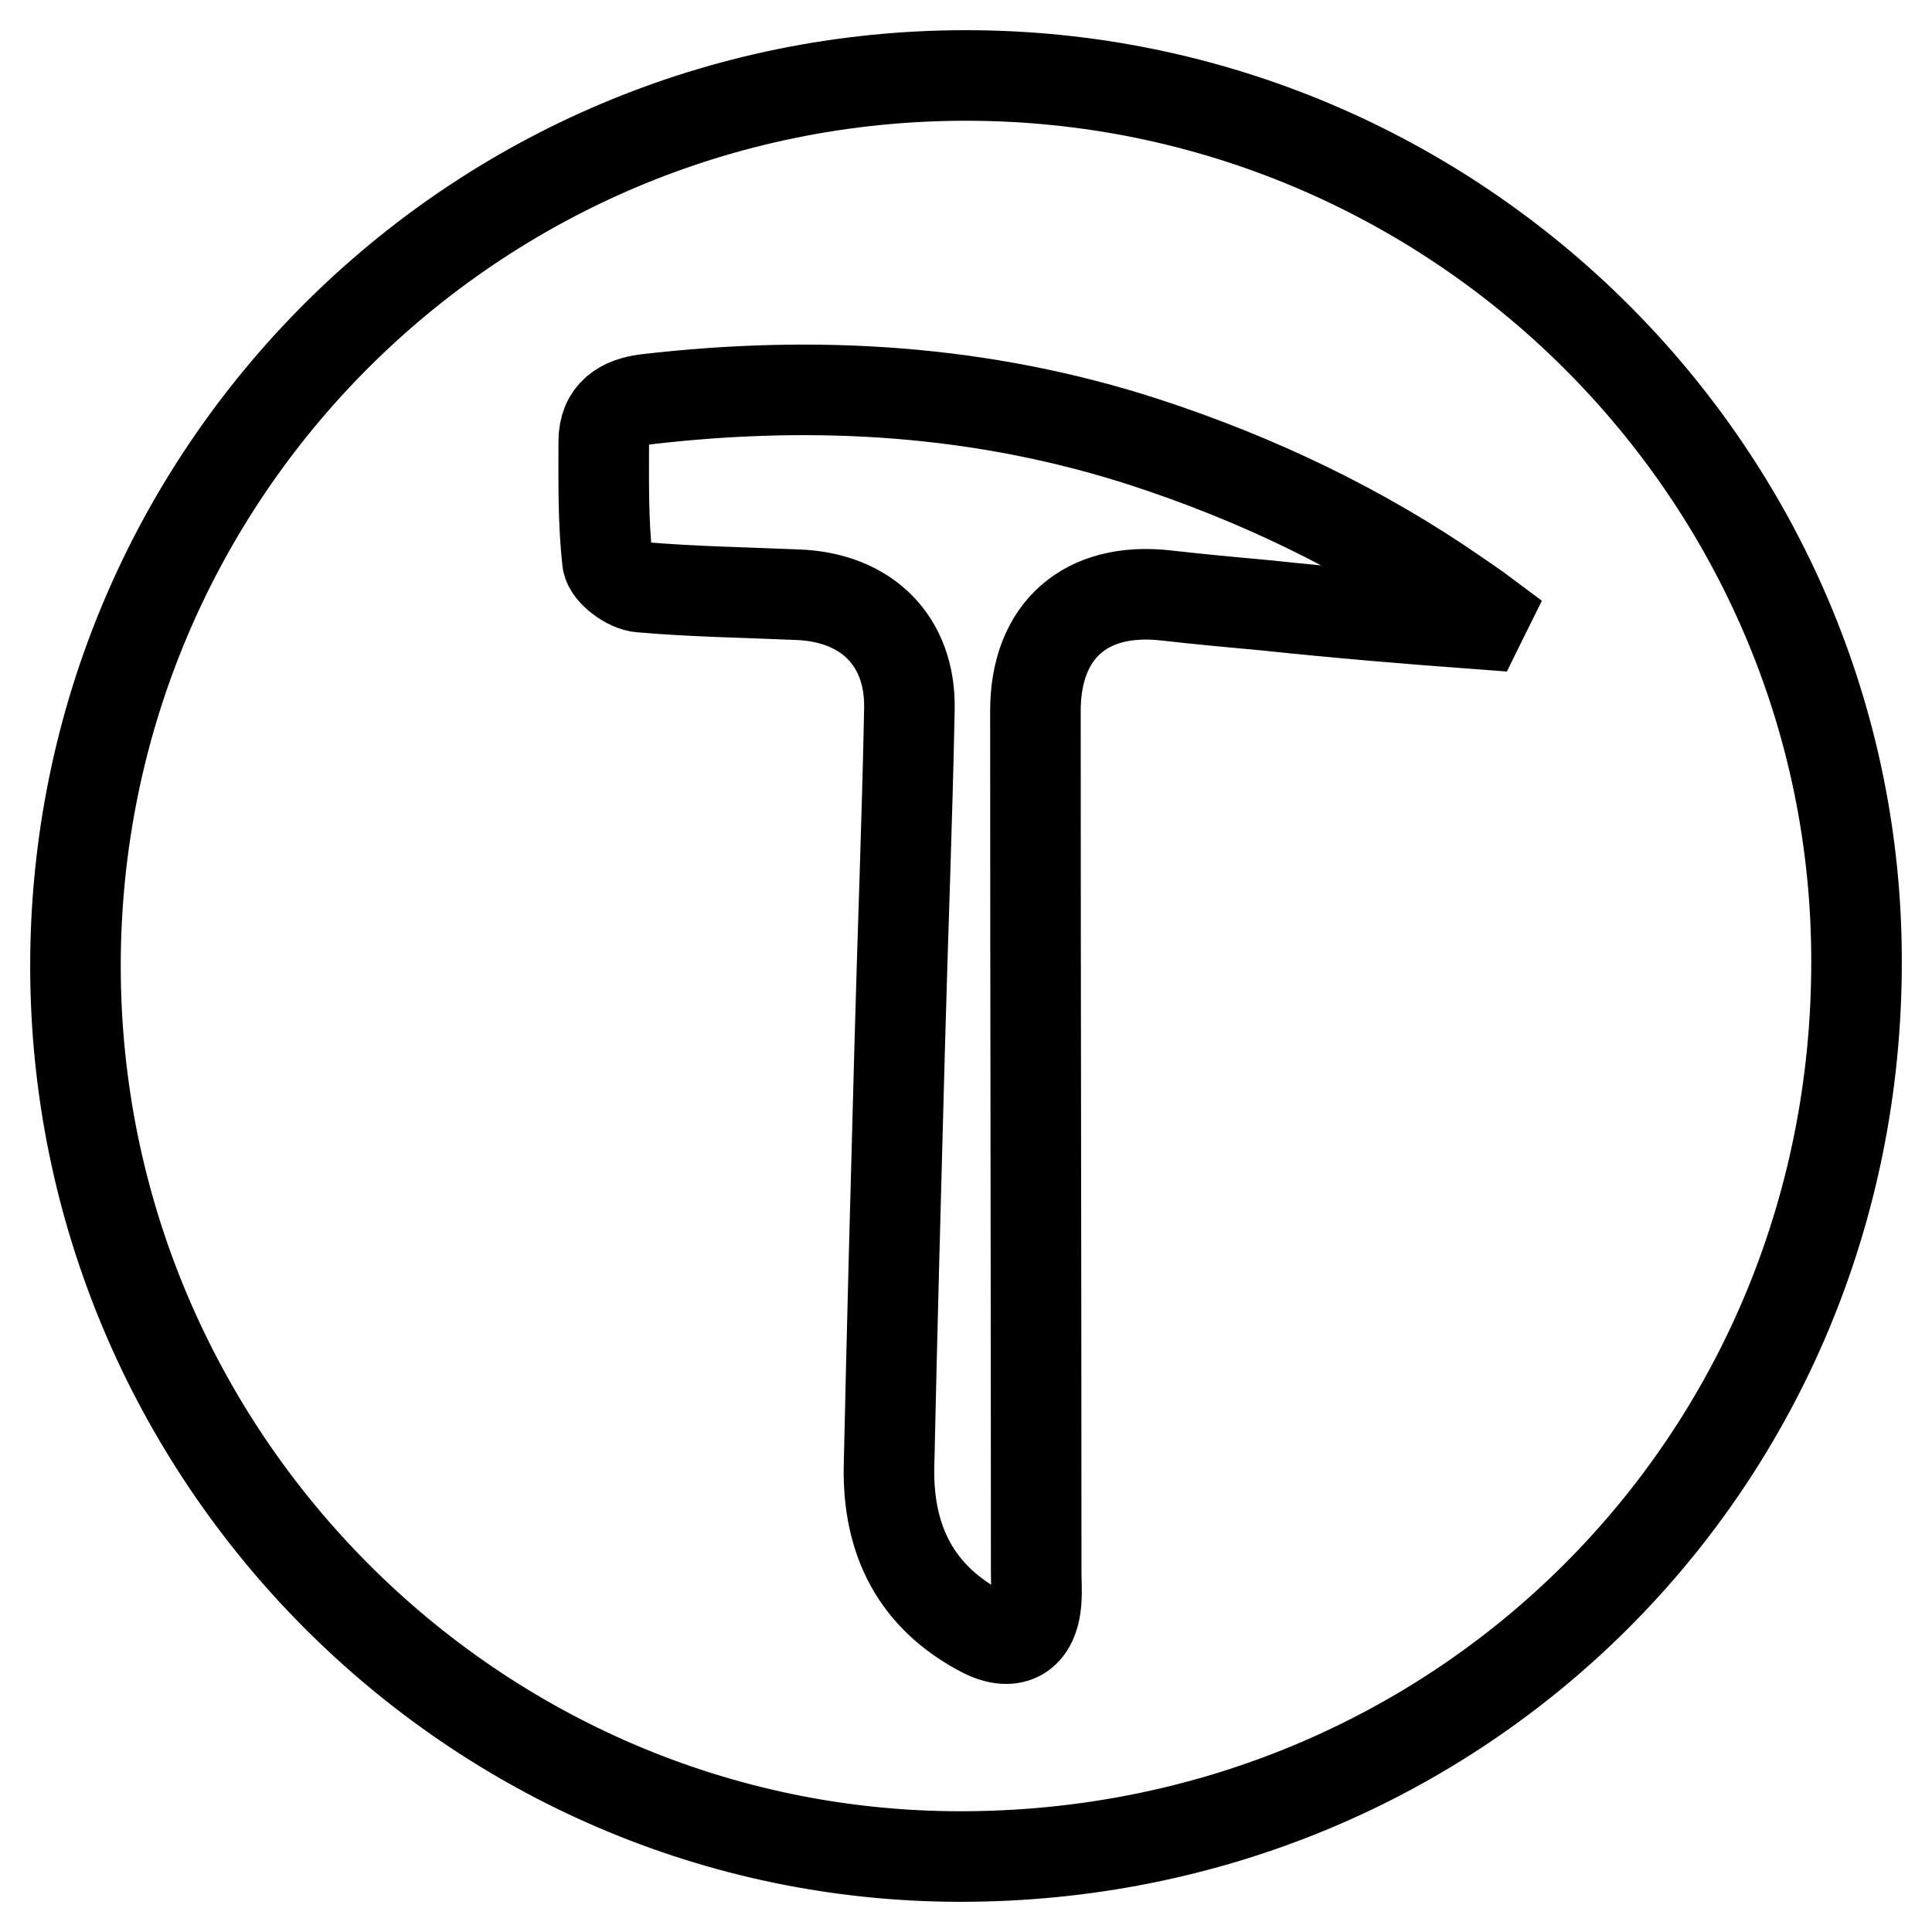 <?xml version="1.0" encoding="utf-8"?>
<!-- Svg Vector Icons : http://www.onlinewebfonts.com/icon -->
<!DOCTYPE svg PUBLIC "-//W3C//DTD SVG 1.1//EN" "http://www.w3.org/Graphics/SVG/1.1/DTD/svg11.dtd">
<svg version="1.1" xmlns="http://www.w3.org/2000/svg" xmlns:xlink="http://www.w3.org/1999/xlink" x="0px" y="0px" viewBox="0 0 256 256" enable-background="new 0 0 256 256" xml:space="preserve">
<g> <path stroke-width="12" fill-opacity="0" stroke="#000000"  d="M128,10c65,0,118.1,52.8,118,117.5c0,66.2-52.6,118.6-118.9,118.5C62.7,245.9,10,192.9,10,128 C10,62.8,62.7,10,128,10z M196.1,82.7c0.2-0.4,0.4-0.9,0.6-1.3c-1.2-0.9-2.4-1.7-3.7-2.6c-12.7-8.8-26.6-15.4-41.3-20.2 c-21.6-7-43.6-8.3-66-5.7c-3.3,0.4-5.7,1.9-5.7,5.6c0,5.3-0.1,10.6,0.5,15.9c0.2,1.4,2.8,3.3,4.4,3.4c6.9,0.6,13.8,0.7,20.7,1 c9.2,0.3,15.1,6.1,14.9,15.2c-0.3,15.1-0.9,30.2-1.3,45.2c-0.5,18.4-1,36.7-1.4,55.1c-0.2,9.8,3.6,17.4,12.5,22c4,2,6.7,0.3,7-4.2 c0.1-1.3,0-2.5,0-3.8c0-38-0.1-76-0.1-114.1c0-10.7,6.7-16.5,17.3-15.3c4.4,0.5,8.7,0.9,13.1,1.3C177.1,81.2,186.6,82,196.1,82.7 L196.1,82.7z"/></g>
</svg>